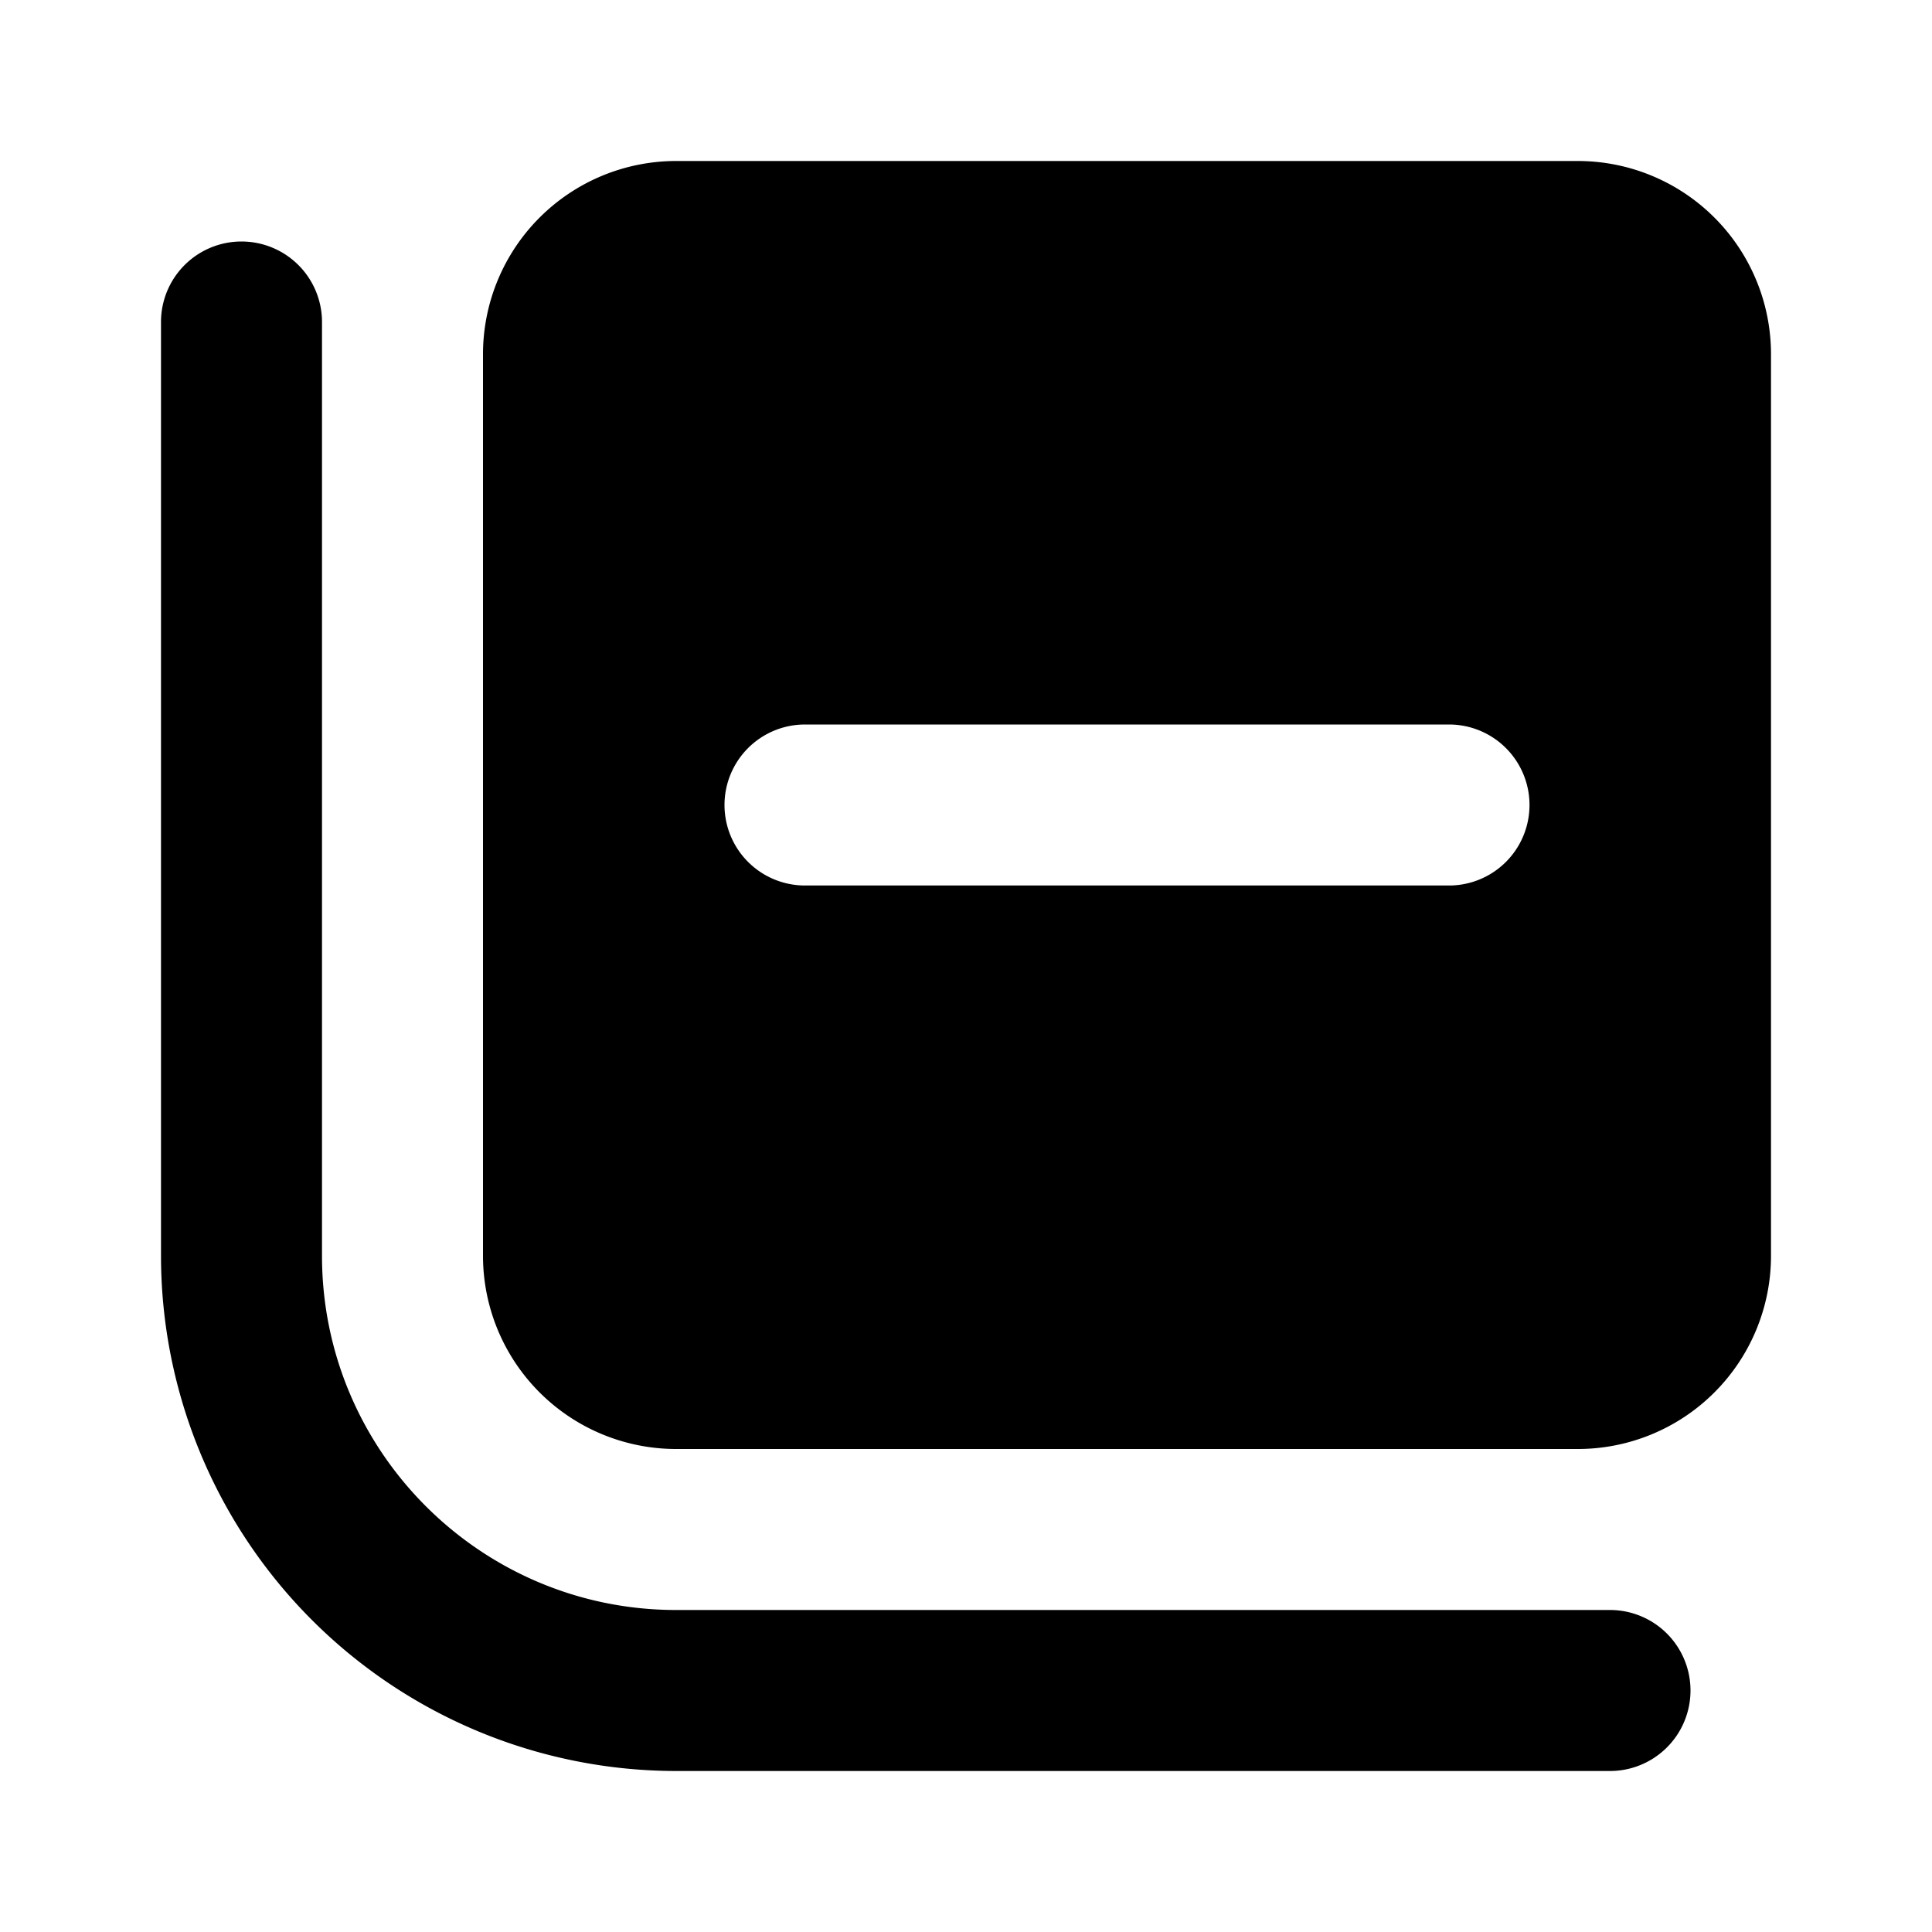 <svg xmlns="http://www.w3.org/2000/svg" width="24" height="24" fill="none" viewBox="0 0 24 24"><path fill="#000" fill-rule="evenodd" d="M19.6 2H8.4A2.4 2.4 0 0 0 6 4.4v11.2A2.4 2.4 0 0 0 8.4 18h11.2a2.4 2.4 0 0 0 2.4-2.4V4.4A2.4 2.4 0 0 0 19.6 2M10 9a1 1 0 0 0 0 2h8a1 1 0 1 0 0-2z" clip-rule="evenodd"/><path fill="#000" d="M3 3a1 1 0 0 1 1 1v11.6C4 18.028 5.972 20 8.4 20H20a1 1 0 1 1 0 2H8.4A6.403 6.403 0 0 1 2 15.6V4a1 1 0 0 1 1-1"/></svg>